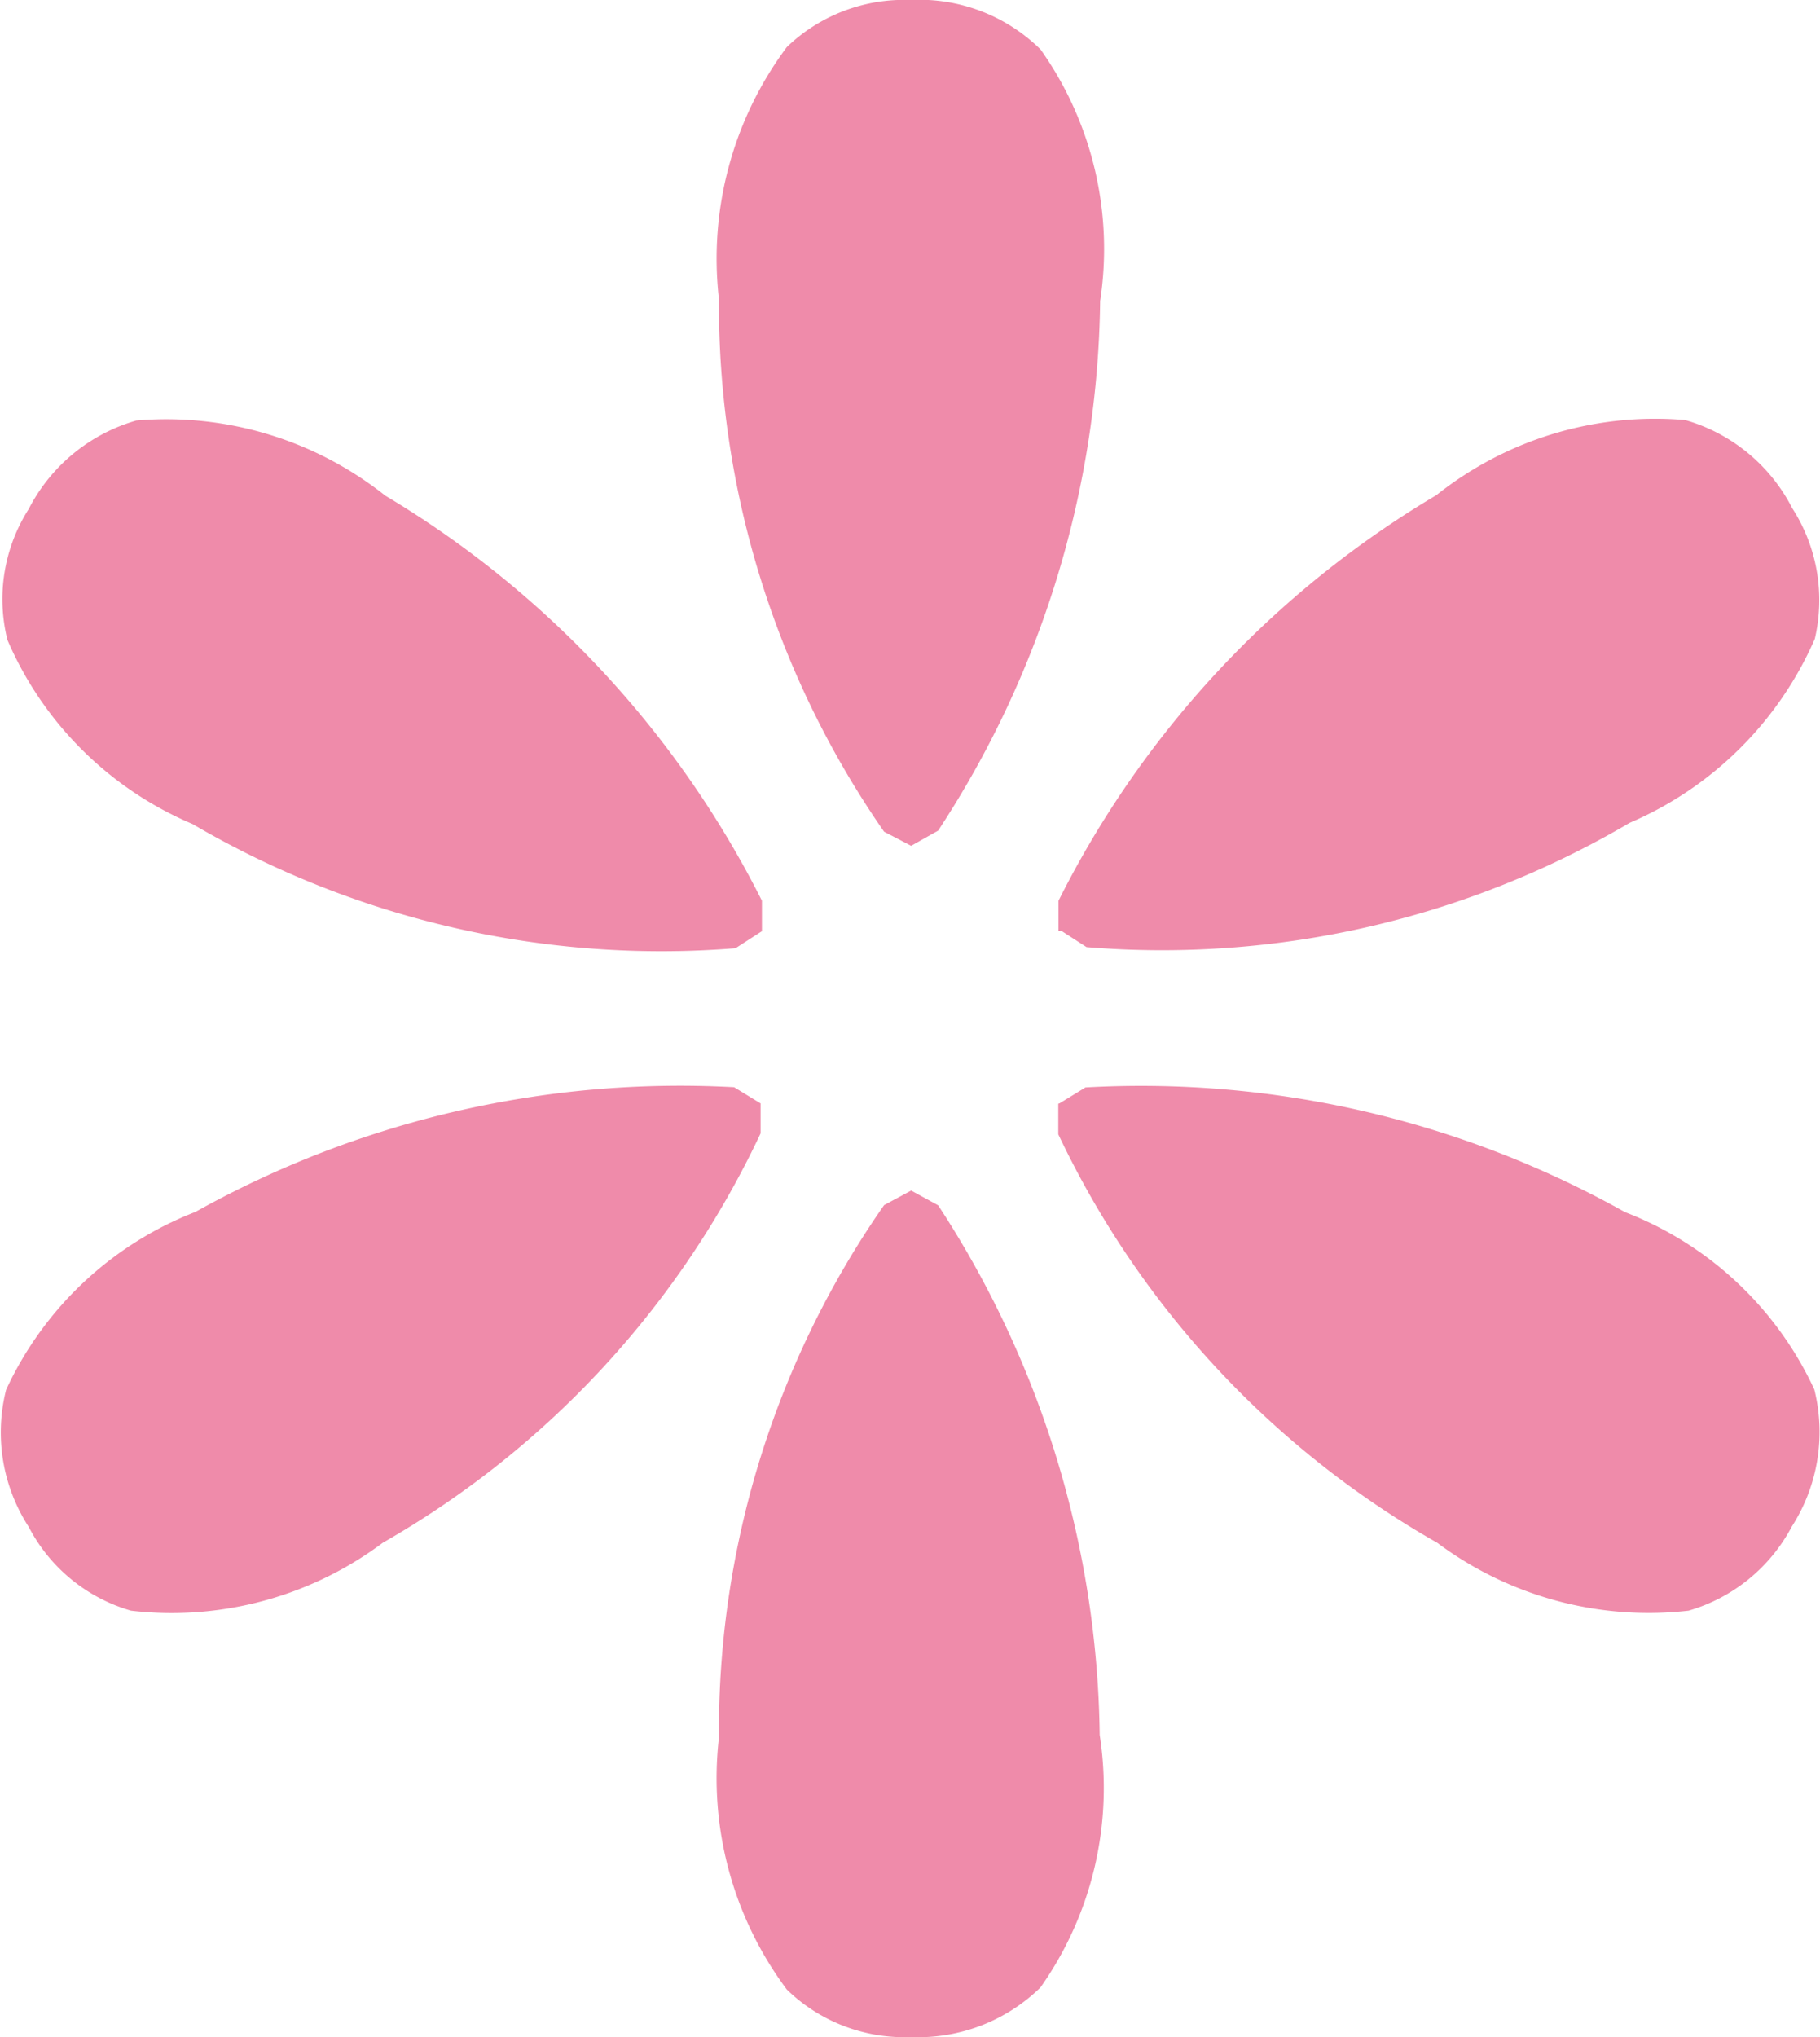 <svg xmlns="http://www.w3.org/2000/svg" width="8.045" height="9.002"><g fill="#ef8baa"><path data-name="パス 181111" d="m4.027 3.737-.119-.062a4.082 4.082 0 0 1-.73-2.353 1.563 1.563 0 0 1 .3-1.114A.747.747 0 0 1 4.025 0 .762.762 0 0 1 4.6.219a1.524 1.524 0 0 1 .263 1.111 4.355 4.355 0 0 1-.716 2.34l-.119.067Z"/><path data-name="パス 181112" d="m4.028 5.261.119.065a4.367 4.367 0 0 1 .714 2.34 1.527 1.527 0 0 1-.262 1.116.773.773 0 0 1-.573.219.744.744 0 0 1-.548-.21 1.56 1.56 0 0 1-.3-1.114 4.059 4.059 0 0 1 .73-2.352l.119-.064Z"/><path data-name="パス 181113" d="m3.364 4.117-.113.073a4.1 4.1 0 0 1-2.4-.549 1.546 1.546 0 0 1-.818-.813.74.74 0 0 1 .094-.579.775.775 0 0 1 .476-.391 1.556 1.556 0 0 1 1.1.332 4.372 4.372 0 0 1 1.665 1.79v.135Z"/><path data-name="パス 181114" d="m4.684 4.875.114-.07a4.38 4.38 0 0 1 2.385.551 1.527 1.527 0 0 1 .837.784.774.774 0 0 1-.1.606.753.753 0 0 1-.456.371 1.563 1.563 0 0 1-1.111-.3 4.089 4.089 0 0 1-1.675-1.805v-.135Z"/><path data-name="パス 181115" d="M3.362 4.875v.133a4.083 4.083 0 0 1-1.67 1.809 1.558 1.558 0 0 1-1.113.3.74.74 0 0 1-.452-.37.768.768 0 0 1-.1-.606 1.533 1.533 0 0 1 .837-.786 4.395 4.395 0 0 1 2.381-.551l.116.071Z"/><path data-name="パス 181116" d="M4.679 4.113V3.98a4.348 4.348 0 0 1 1.67-1.792 1.553 1.553 0 0 1 1.1-.332.769.769 0 0 1 .473.389.75.75 0 0 1 .1.578 1.566 1.566 0 0 1-.819.813 4.075 4.075 0 0 1-2.4.549l-.113-.073Z"/></g></svg>